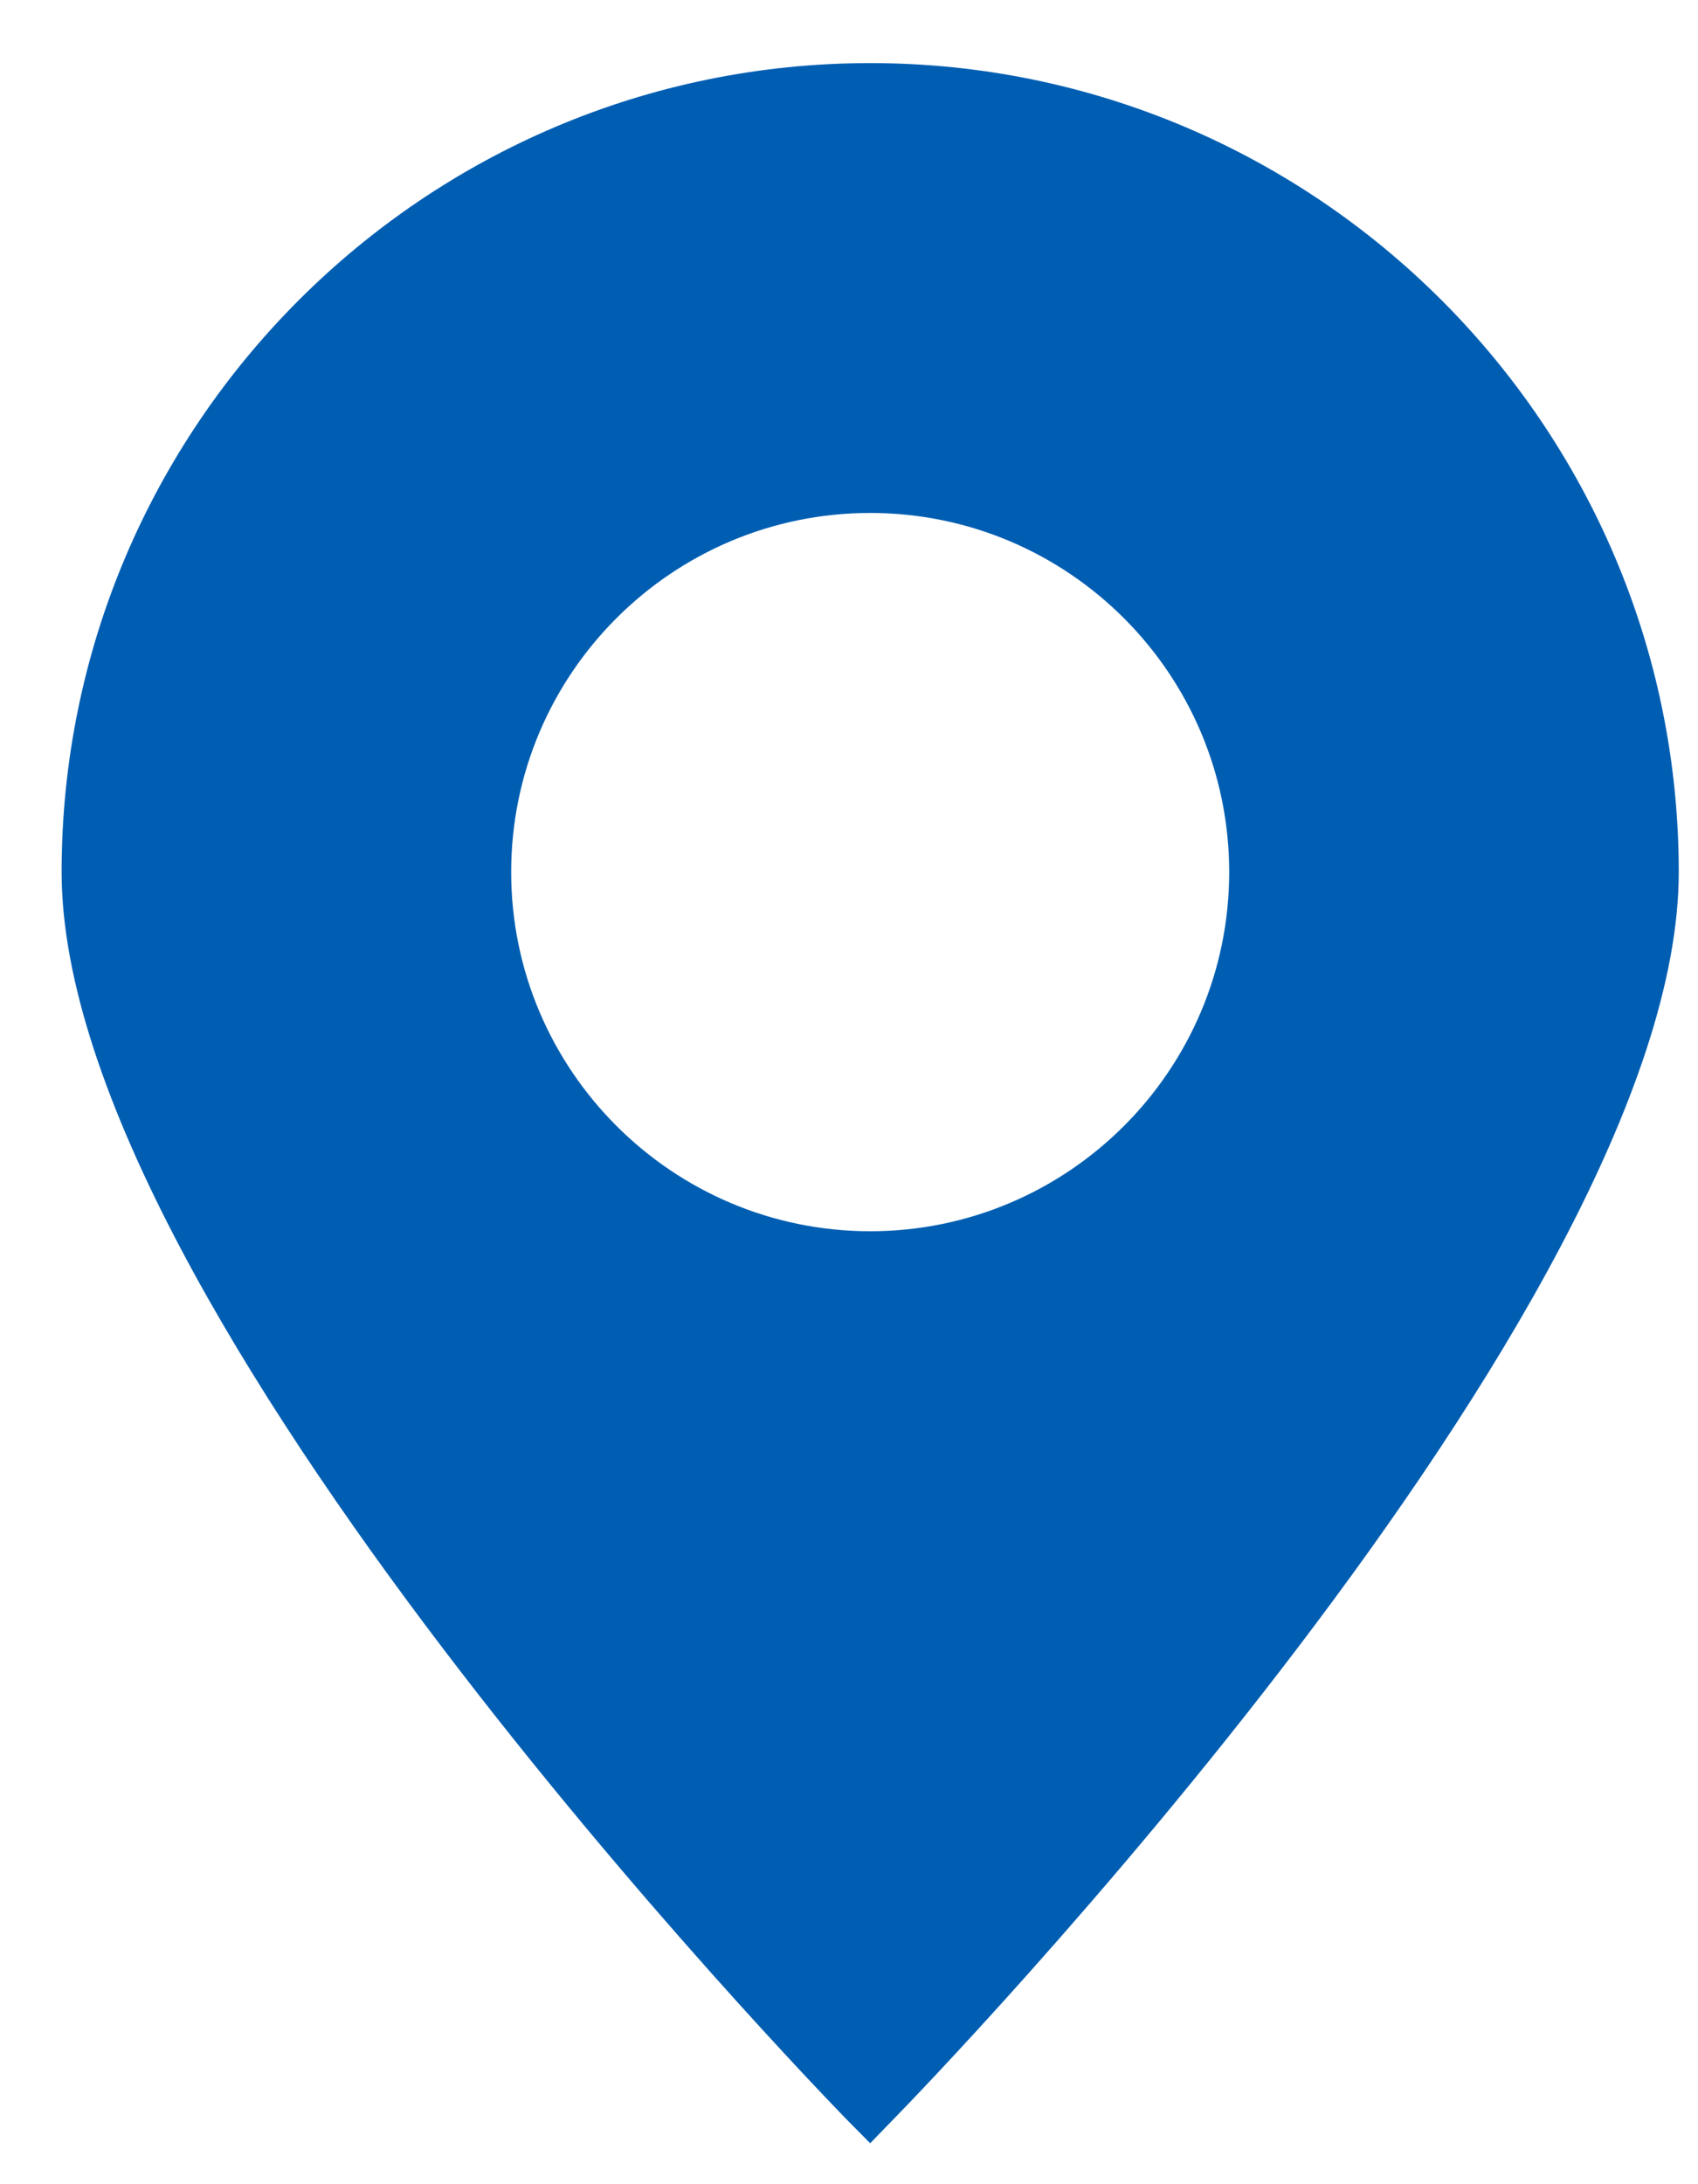 <svg width="21" height="27" viewBox="0 0 21 27" fill="none" xmlns="http://www.w3.org/2000/svg">
<path d="M10.762 26.494L11.044 26.203C11.444 25.797 20.762 16.181 20.762 10.78C20.762 5.265 16.276 0.78 10.762 0.78C5.246 0.78 0.762 5.266 0.762 10.78C0.762 16.186 10.079 25.797 10.476 26.205L10.762 26.494ZM6.322 10.78C6.322 8.331 8.313 6.341 10.762 6.341C13.211 6.341 15.202 8.331 15.202 10.78C15.202 13.23 13.211 15.22 10.762 15.22C8.317 15.22 6.322 13.23 6.322 10.78Z" fill="#005EB2"/>
</svg>
